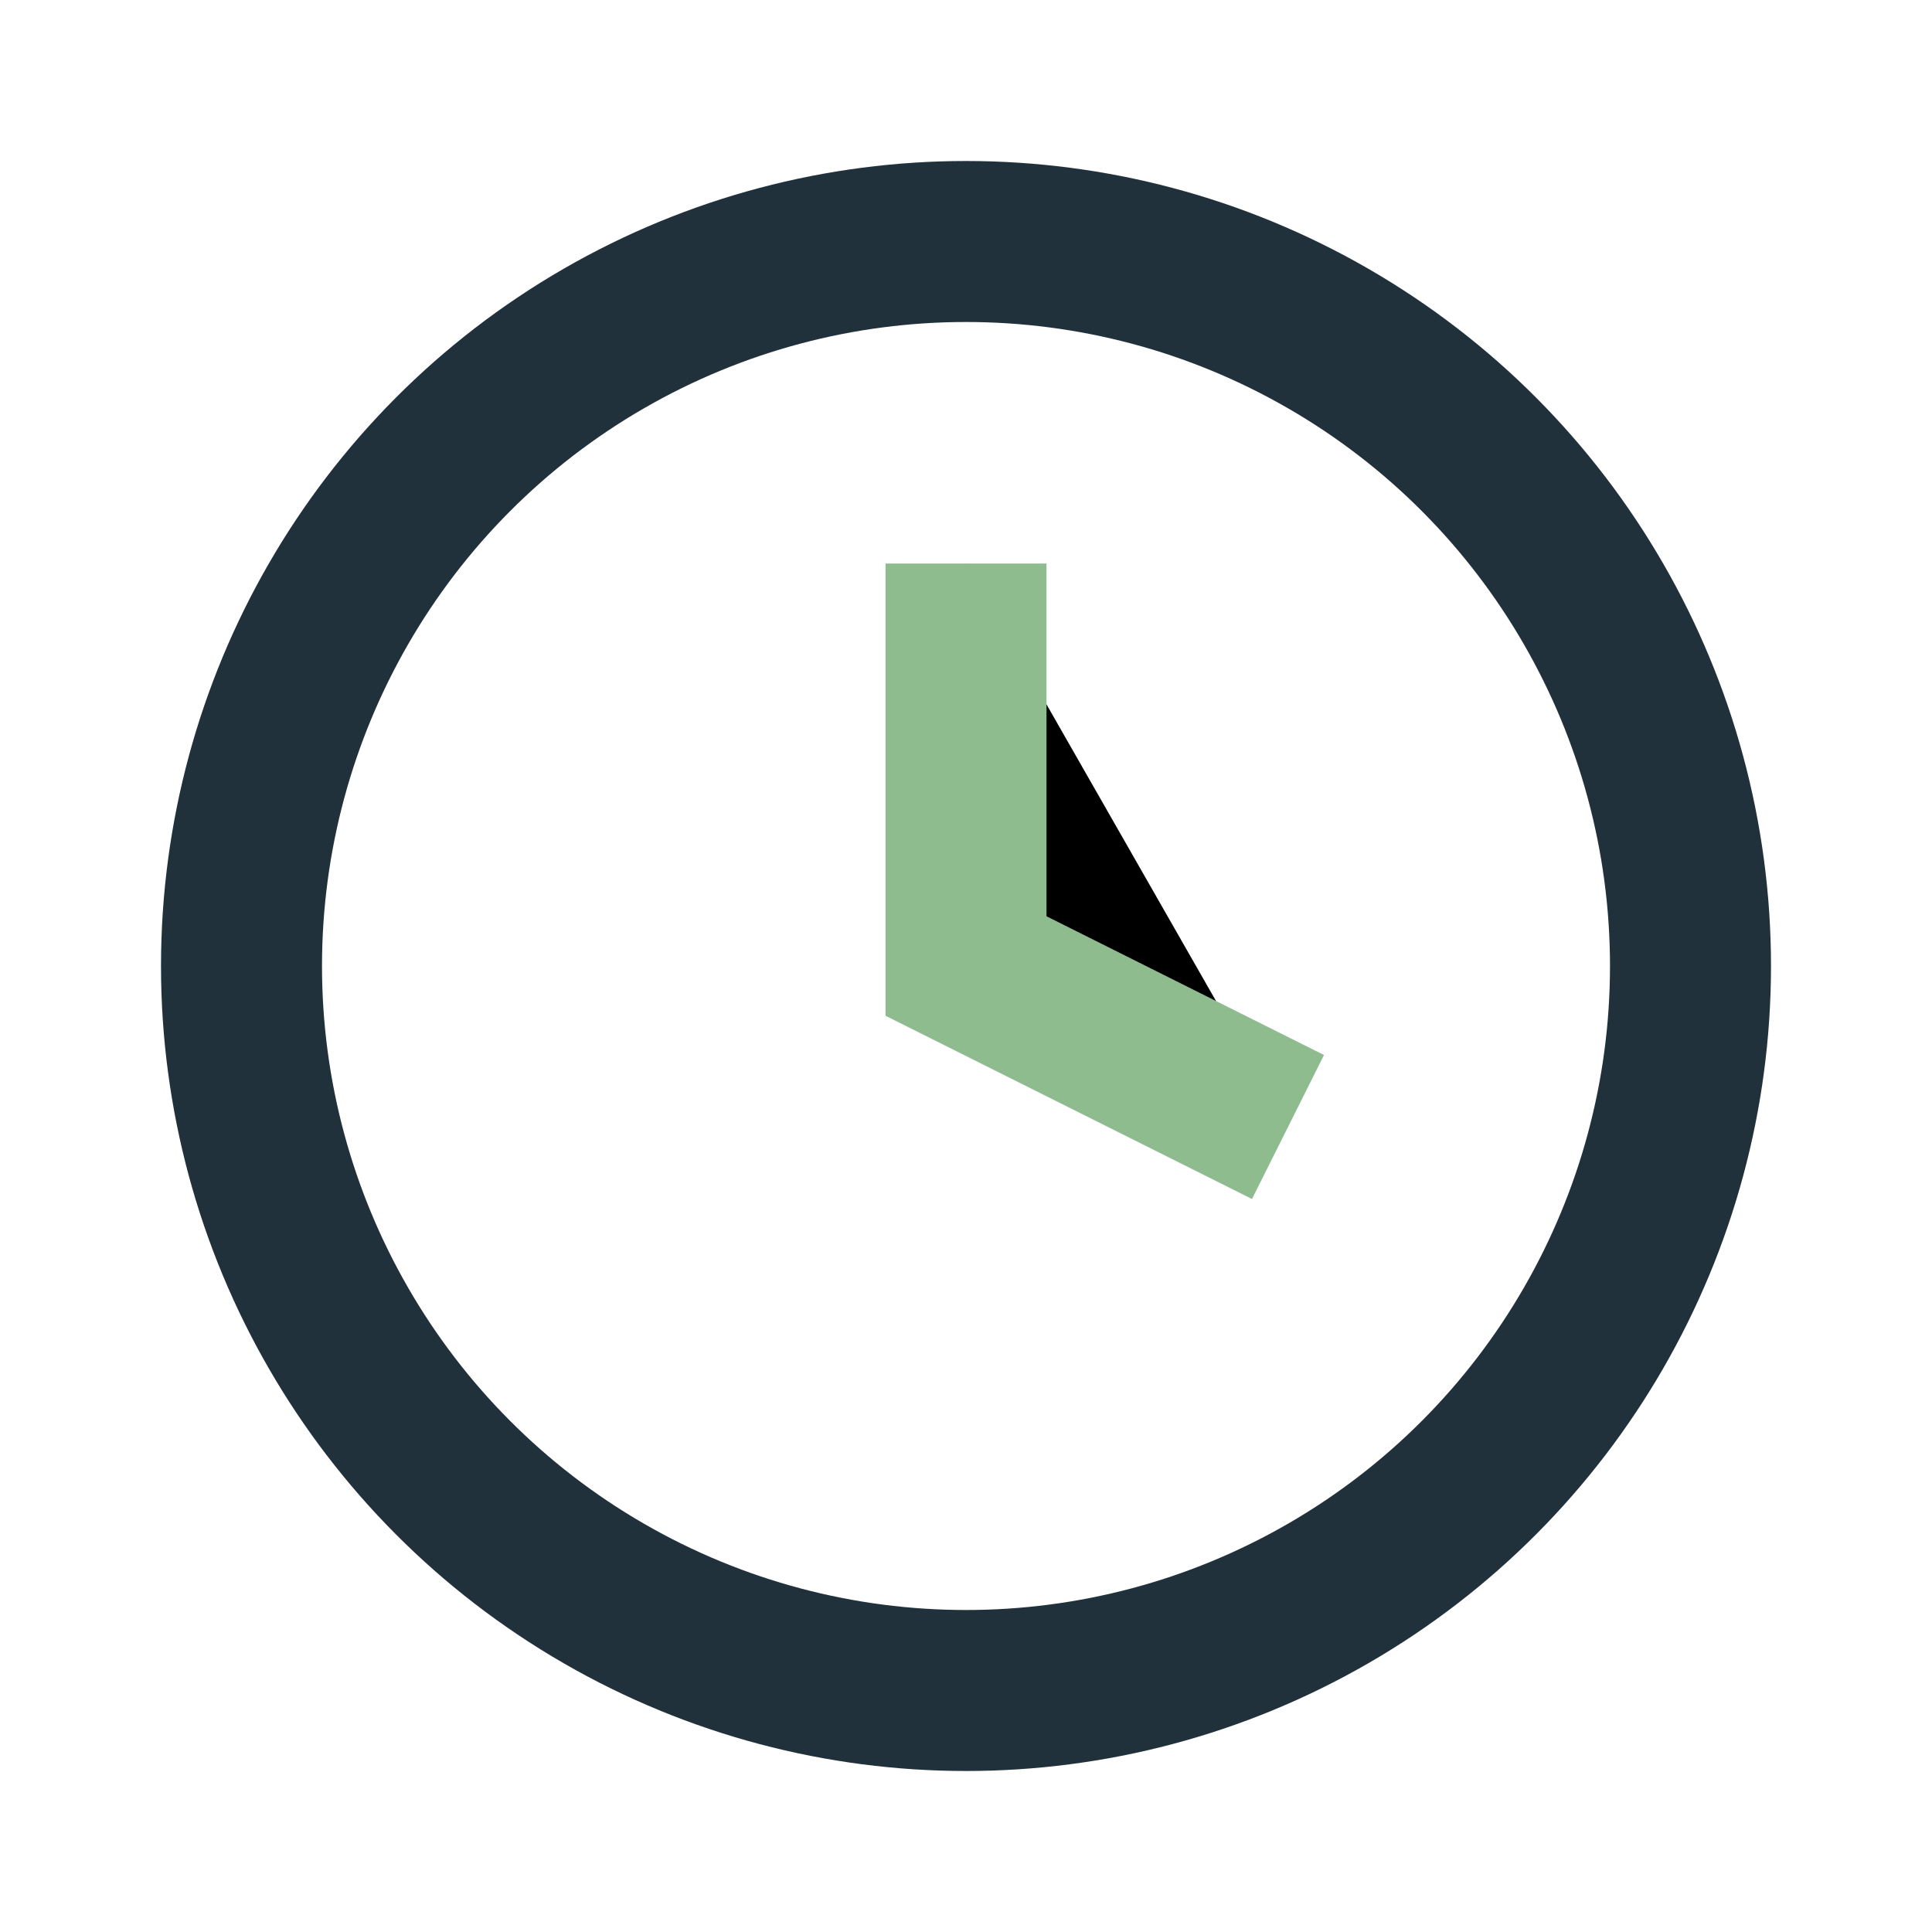 <?xml version="1.0" encoding="UTF-8"?>
<svg xmlns="http://www.w3.org/2000/svg" width="24" height="24" viewBox="0 0 24 24"><circle cx="12" cy="12" r="9" fill="none" stroke="#21313C" stroke-width="2"/><path stroke="#8FBC8F" stroke-width="2" d="M12 7v5l4 2"/></svg>